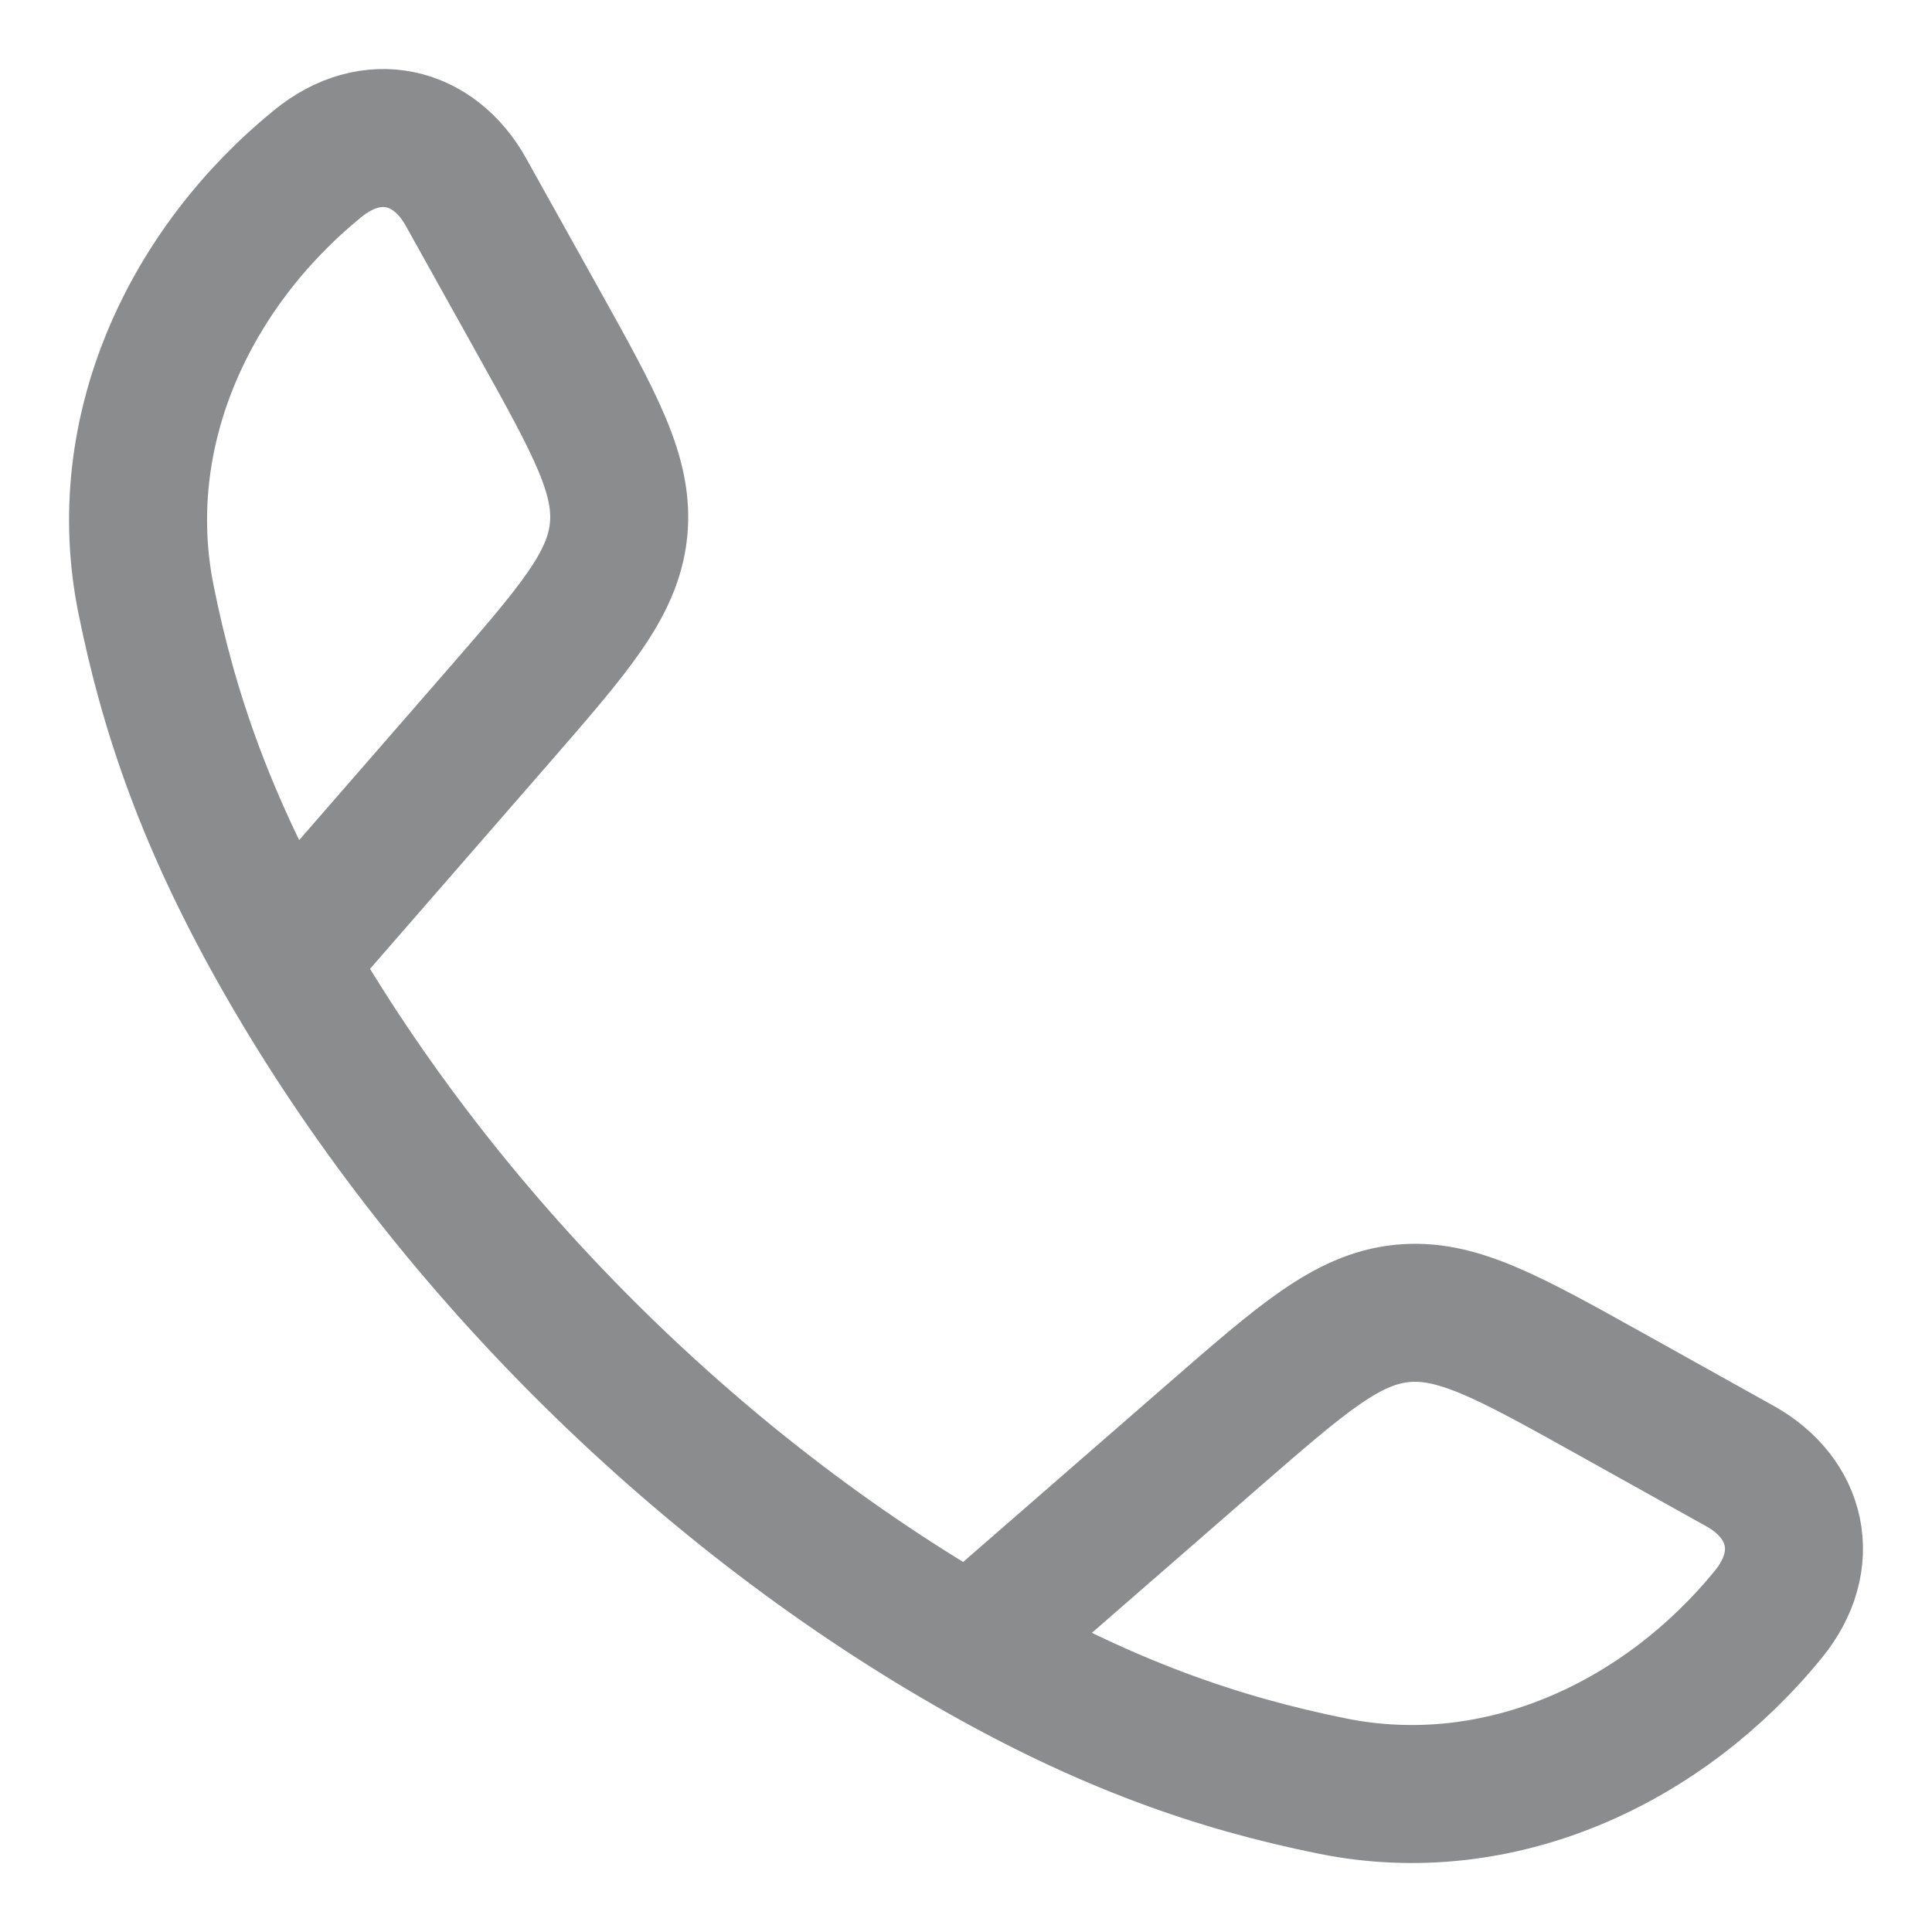 <?xml version="1.0" encoding="UTF-8"?> <svg xmlns="http://www.w3.org/2000/svg" width="14" height="14" viewBox="0 0 14 14" fill="none"> <path d="M2.067 6.965C1.498 5.974 1.223 5.164 1.058 4.343C0.813 3.129 1.373 1.942 2.302 1.186C2.694 0.866 3.144 0.975 3.376 1.391L3.9 2.331C4.315 3.076 4.523 3.449 4.482 3.844C4.44 4.239 4.16 4.56 3.6 5.204L2.067 6.965ZM2.067 6.965C3.218 8.973 5.025 10.781 7.035 11.933M7.035 11.933C8.026 12.502 8.836 12.777 9.657 12.943C10.871 13.187 12.057 12.627 12.814 11.698C13.134 11.306 13.025 10.856 12.609 10.624L11.669 10.1C10.924 9.685 10.551 9.477 10.156 9.518C9.761 9.56 9.44 9.84 8.796 10.4L7.035 11.933Z" stroke="#8A8C8E" stroke-linejoin="round"></path> </svg> 
